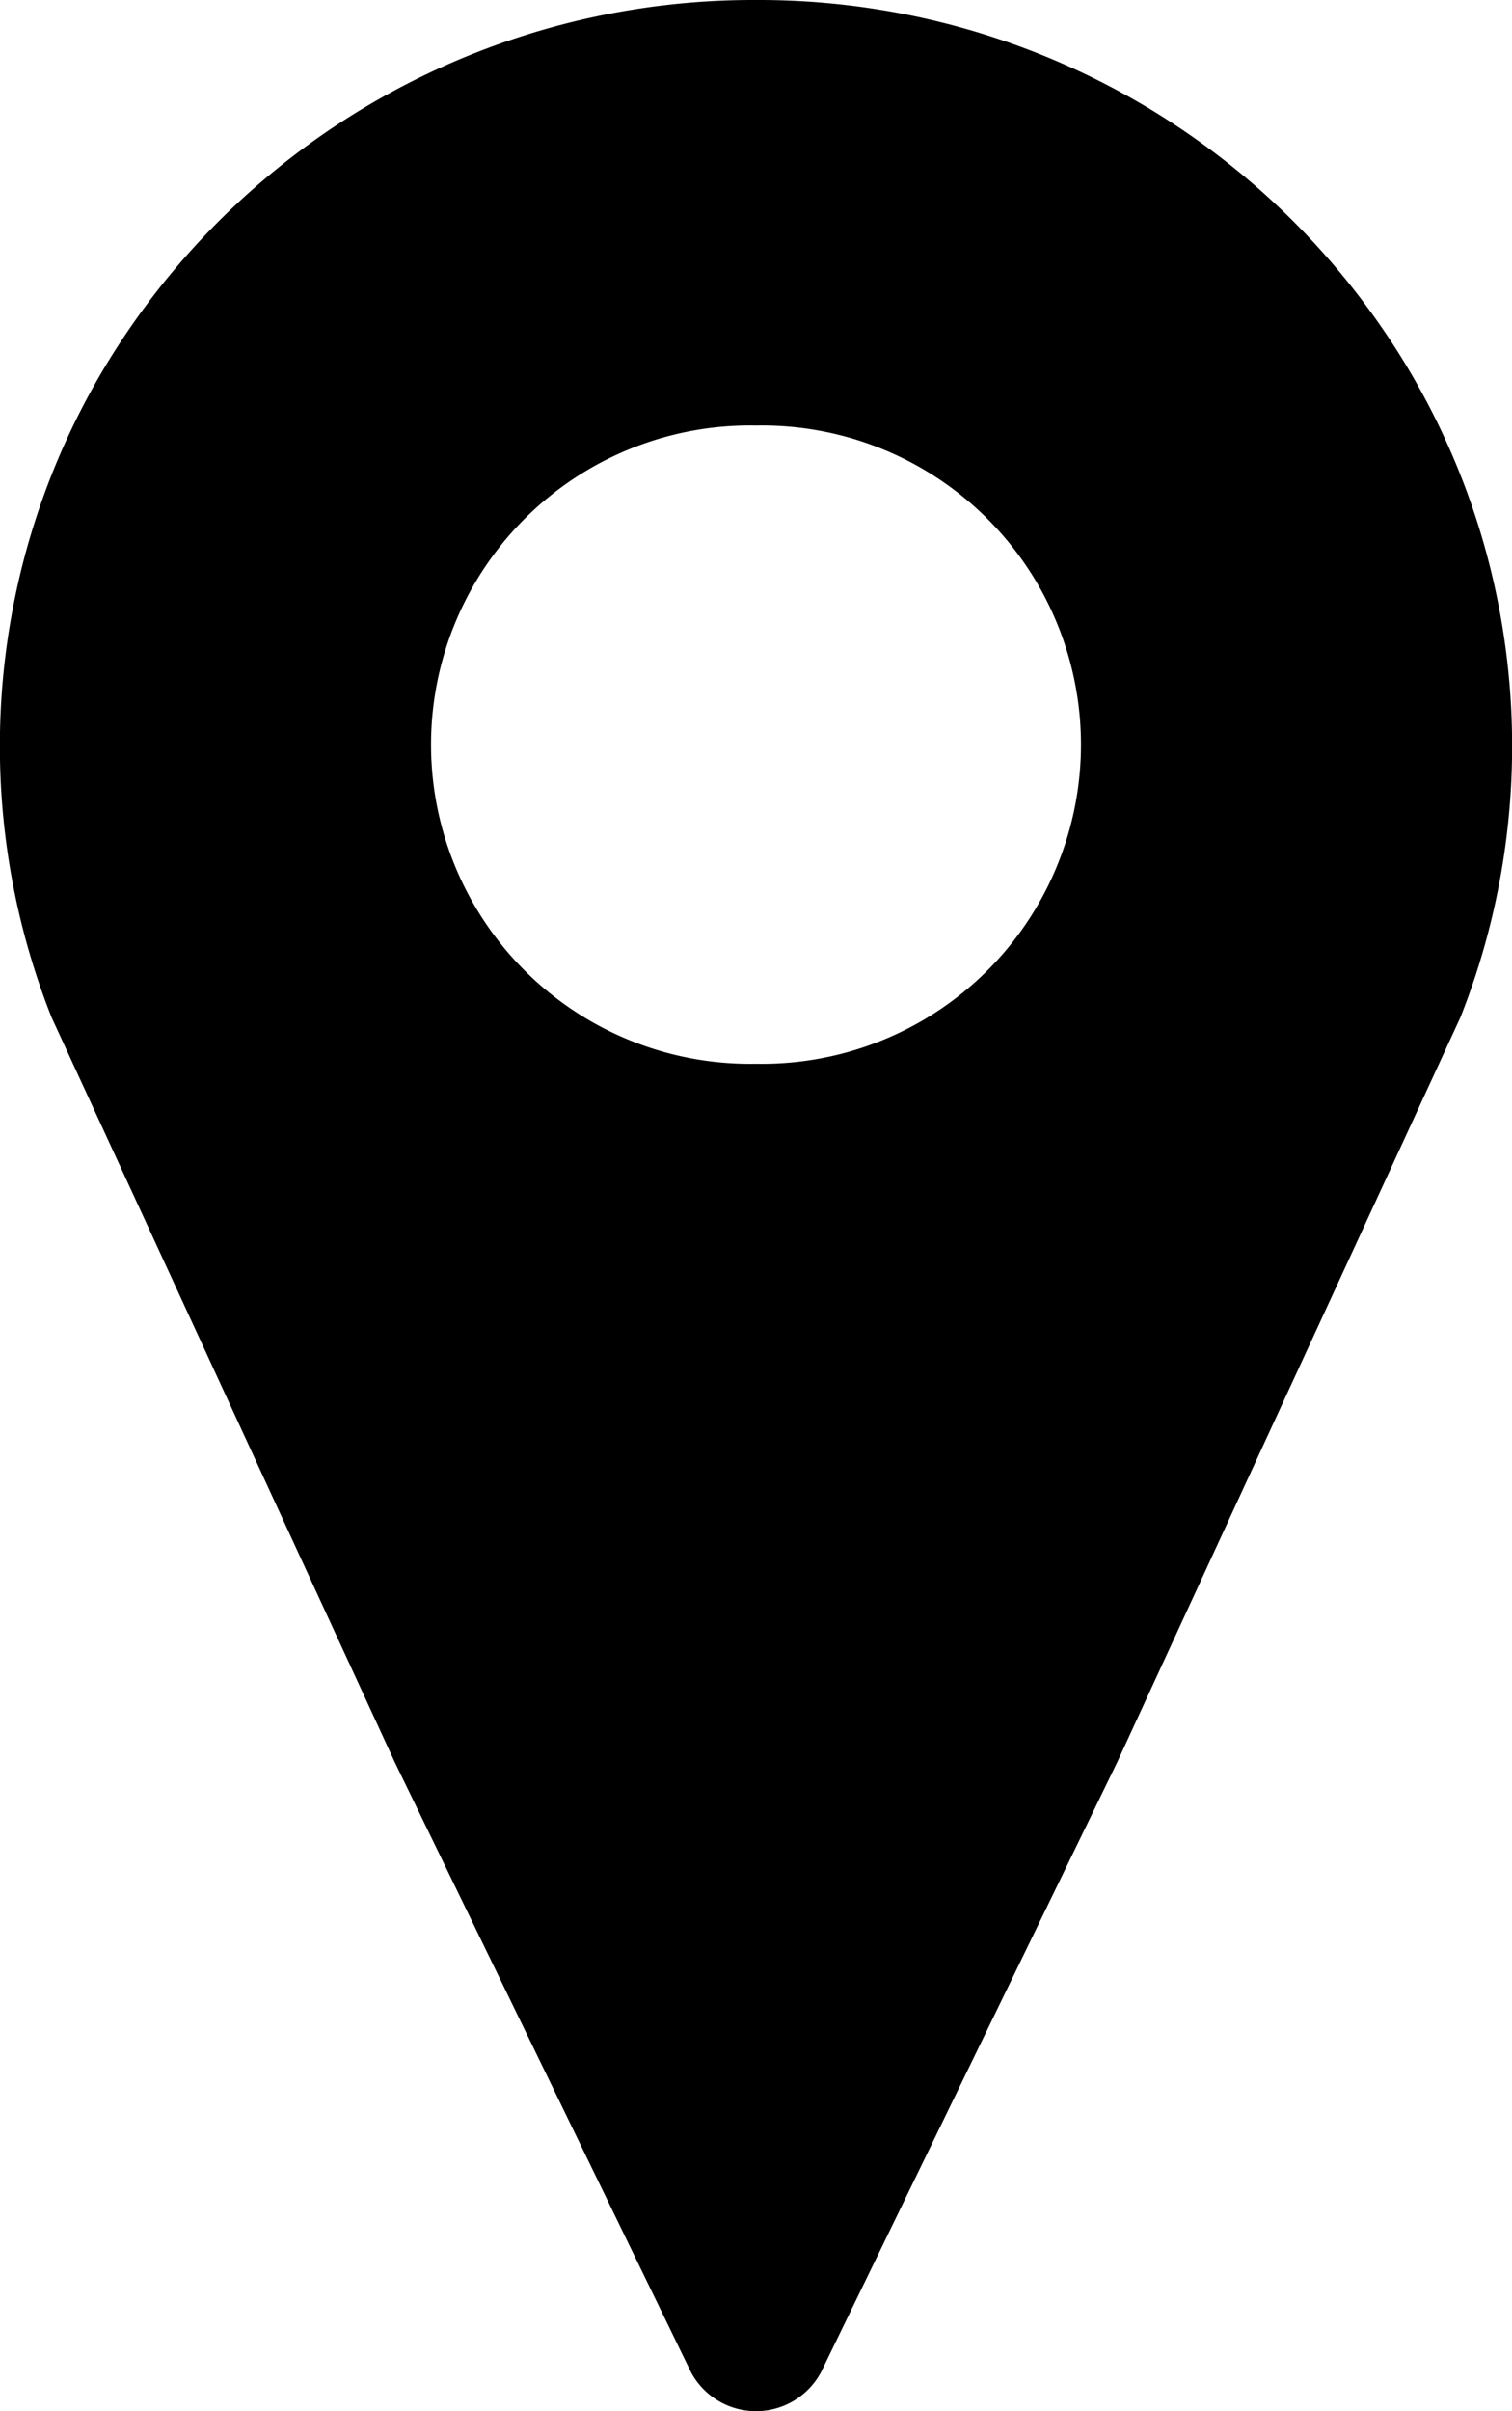 <svg xmlns="http://www.w3.org/2000/svg" viewBox="0 0 94.745 151"><path d="M47.5,1A47.385,47.385,0,0,0,8.346,21.429a46.135,46.135,0,0,0-4.979,43.3l21.5,46.632,18.558,38.194a4.618,4.618,0,0,0,8.148,0l18.558-38.194,21.5-46.632a46.135,46.135,0,0,0-4.979-43.3A47.385,47.385,0,0,0,47.5,1Zm0,66.618a19.989,19.989,0,1,1,0-39.971,19.989,19.989,0,1,1,0,39.971Z" transform="translate(-0.127 -1)" style="fill-rule:evenodd"/></svg>